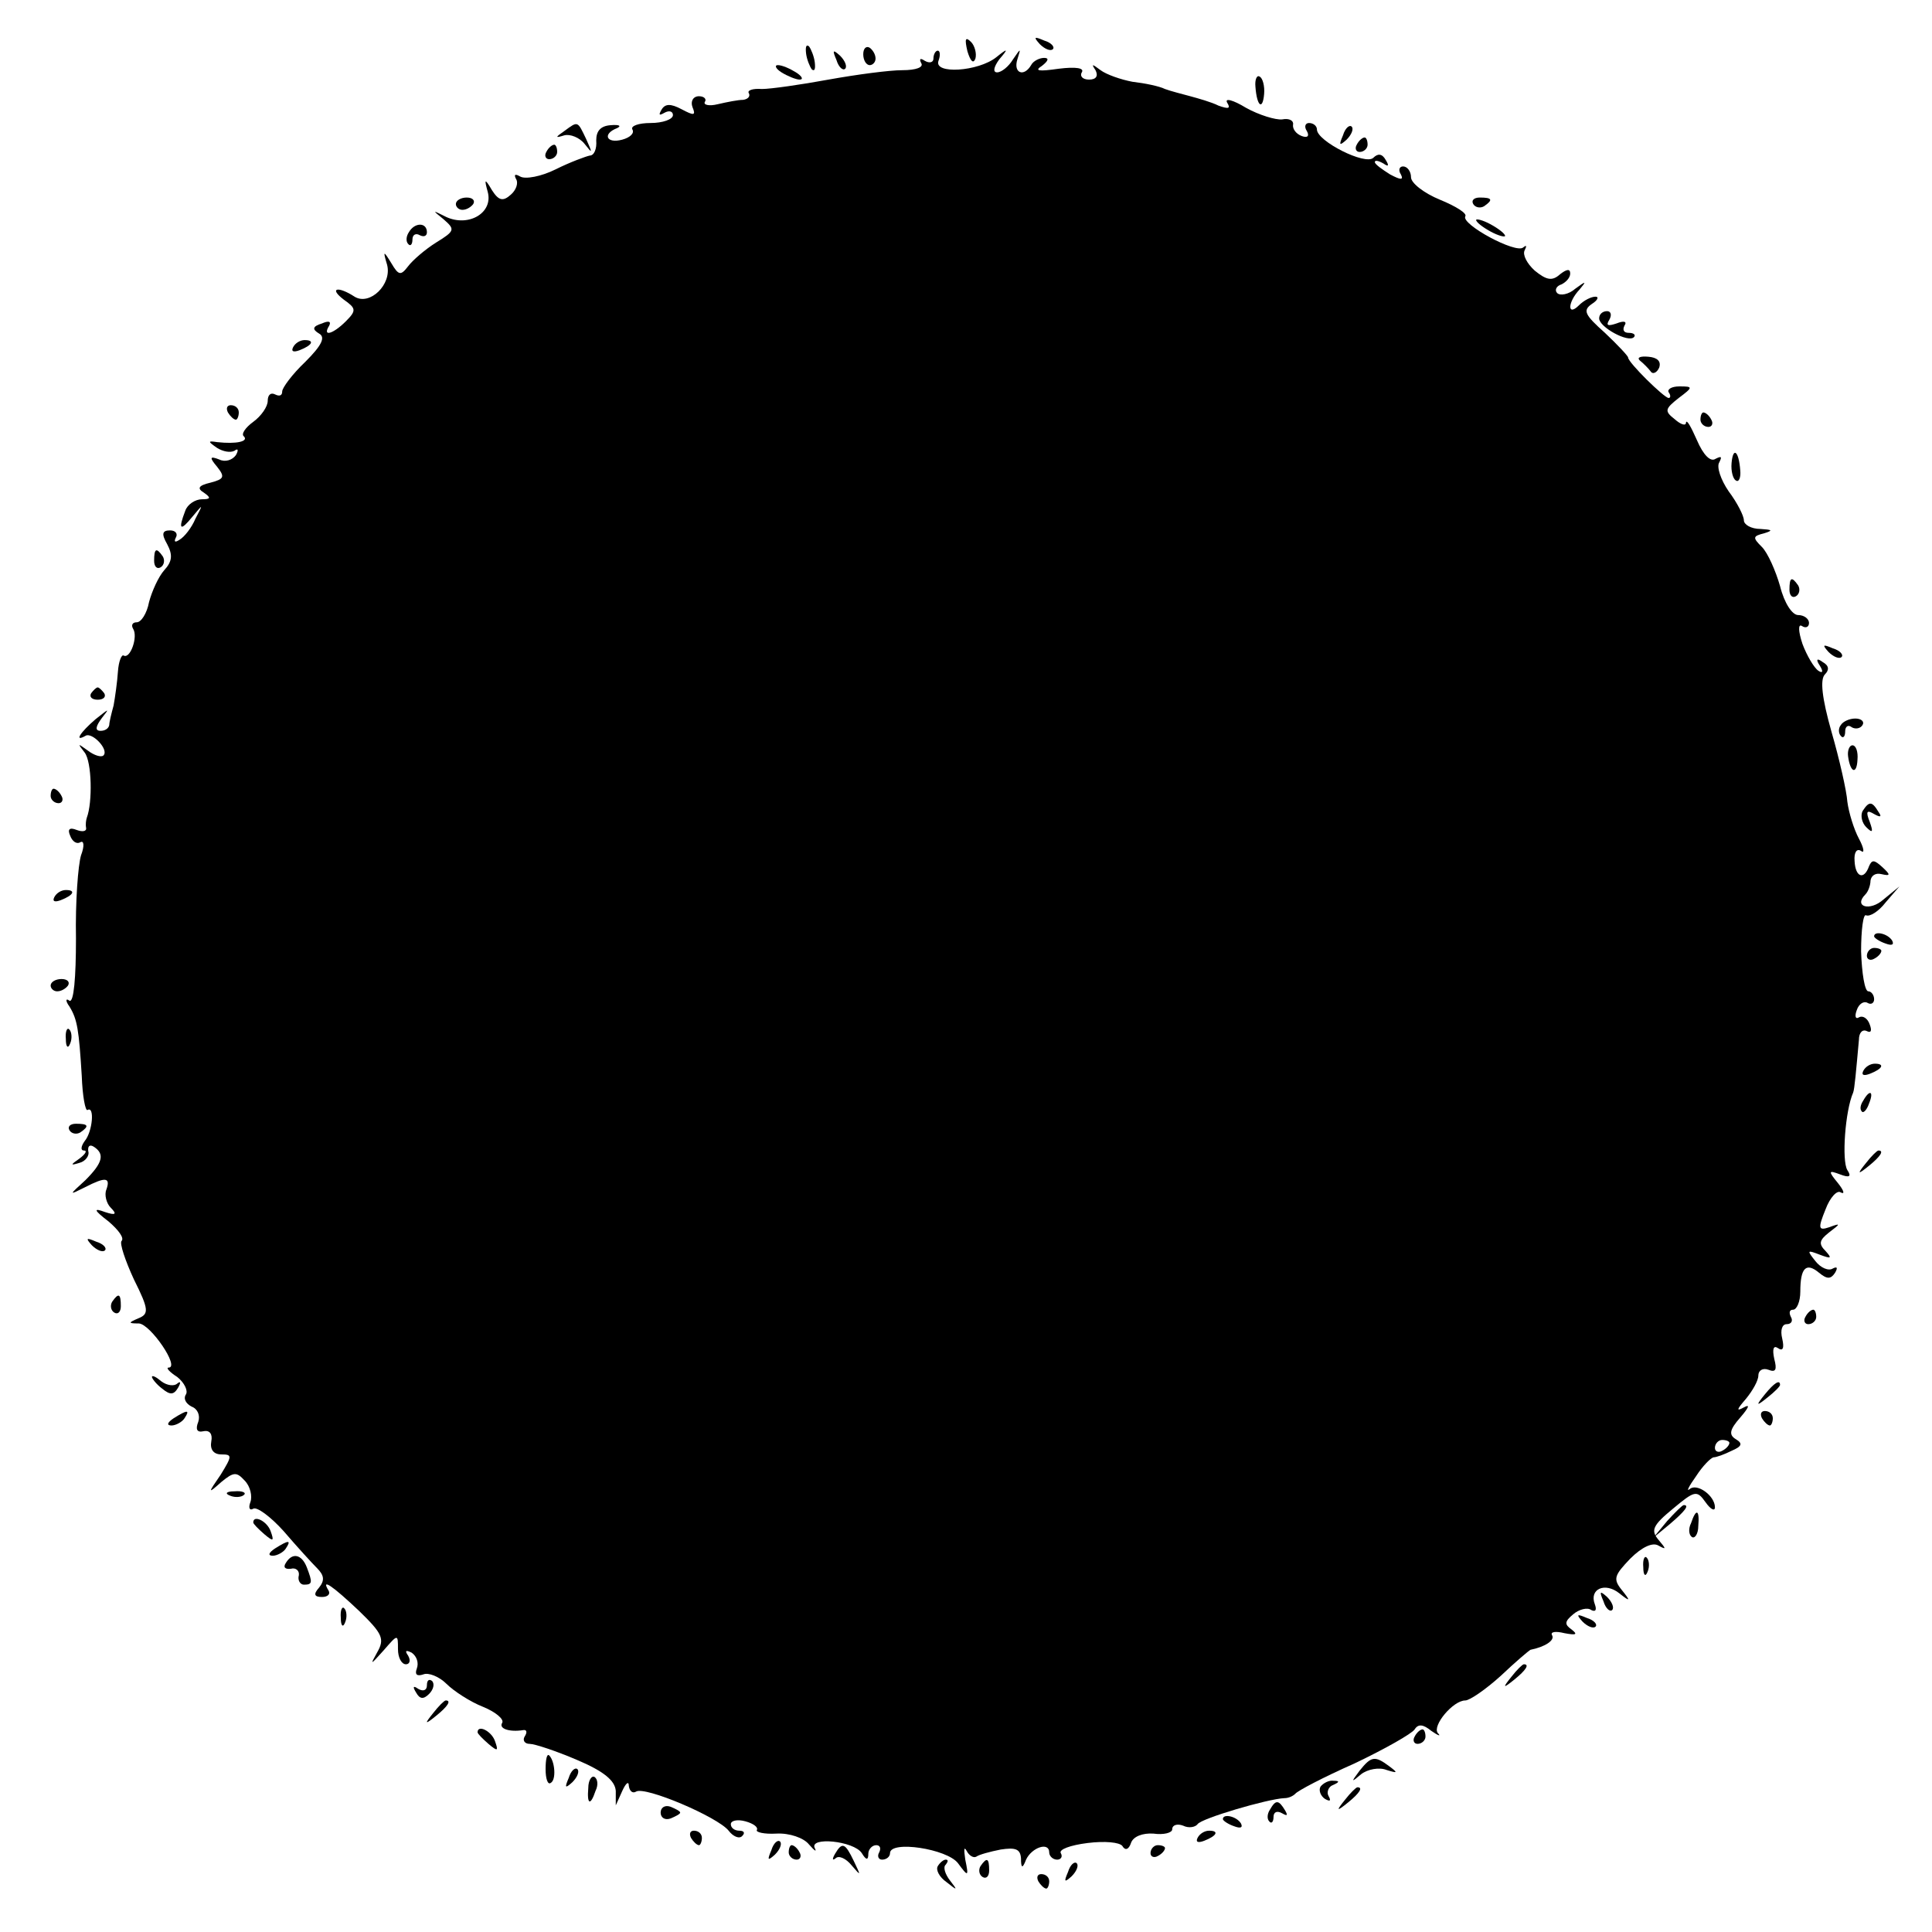 <?xml version="1.0" standalone="no"?>
<!DOCTYPE svg PUBLIC "-//W3C//DTD SVG 20010904//EN"
 "http://www.w3.org/TR/2001/REC-SVG-20010904/DTD/svg10.dtd">
<svg version="1.0" xmlns="http://www.w3.org/2000/svg"
 width="267pt" height="267pt" viewBox="0 0 267 267"
 preserveAspectRatio="xMidYMid meet">
<g transform="translate(0,267) scale(0.1,-0.1)"
fill="#000000" stroke="none">
<path d="M1337 2599 c4 -13 8 -18 11 -10 2 7 -1 18 -6 23 -8 8 -9 4 -5 -13z"/>
<path d="M1437 2609 c7 -7 15 -10 18 -7 3 3 -2 9 -12 12 -14 6 -15 5 -6 -5z"/>
<path d="M1114 2596 c1 -8 5 -18 8 -22 4 -3 5 1 4 10 -1 8 -5 18 -8 22 -4 3
-5 -1 -4 -10z"/>
<path d="M1193 2595 c0 -8 4 -15 9 -15 4 0 8 4 8 9 0 6 -4 12 -8 15 -5 3 -9
-1 -9 -9z"/>
<path d="M1156 2587 c3 -10 9 -15 12 -12 3 3 0 11 -7 18 -10 9 -11 8 -5 -6z"/>
<path d="M1290 2589 c0 -5 -5 -7 -12 -3 -6 4 -8 3 -5 -3 4 -6 -7 -10 -26 -10
-18 0 -63 -6 -102 -13 -38 -7 -80 -13 -92 -13 -13 1 -21 -2 -18 -6 2 -4 -1 -8
-8 -9 -7 0 -22 -3 -35 -6 -12 -3 -20 -1 -18 3 3 4 -1 8 -8 8 -8 0 -12 -7 -9
-15 5 -12 2 -12 -15 -3 -15 8 -23 8 -28 -1 -4 -7 -3 -8 4 -4 7 4 12 2 12 -3 0
-6 -14 -11 -31 -11 -16 0 -28 -4 -25 -9 3 -5 -3 -11 -14 -14 -22 -6 -28 8 -7
16 6 3 3 5 -9 4 -14 -1 -20 -8 -20 -21 1 -12 -3 -21 -9 -21 -5 -1 -27 -9 -47
-19 -20 -10 -42 -14 -49 -10 -7 4 -9 3 -6 -3 4 -6 0 -16 -7 -22 -11 -10 -17
-8 -26 6 -10 17 -11 16 -6 -2 8 -29 -26 -49 -57 -35 -20 10 -20 10 -4 -3 16
-14 16 -16 -10 -32 -16 -10 -33 -25 -39 -33 -10 -13 -13 -13 -23 4 -11 18 -12
18 -6 -2 7 -27 -24 -57 -45 -44 -23 15 -36 12 -15 -4 17 -12 18 -15 3 -30 -18
-18 -33 -22 -23 -6 3 6 -1 7 -10 3 -13 -4 -14 -8 -4 -14 9 -5 4 -16 -19 -39
-18 -17 -32 -36 -32 -41 0 -6 -4 -7 -10 -4 -6 3 -10 -1 -10 -9 0 -8 -9 -21
-20 -29 -11 -8 -17 -17 -13 -20 7 -7 -10 -11 -37 -8 -13 2 -13 1 0 -8 8 -5 18
-7 24 -4 5 4 6 1 2 -6 -5 -7 -15 -10 -23 -6 -13 5 -14 3 -3 -10 11 -14 10 -17
-9 -22 -17 -4 -19 -8 -9 -14 10 -7 9 -9 -3 -9 -9 0 -20 -7 -23 -16 -10 -26 -7
-29 10 -8 15 18 15 18 4 -3 -5 -12 -15 -25 -22 -29 -6 -4 -8 -3 -5 3 3 5 0 10
-8 10 -11 0 -12 -5 -4 -19 8 -15 7 -24 -4 -36 -8 -9 -17 -29 -21 -44 -3 -16
-11 -28 -17 -28 -6 0 -8 -4 -5 -9 7 -11 -4 -42 -13 -37 -3 2 -7 -8 -8 -22 -1
-15 -4 -36 -6 -47 -3 -11 -6 -23 -6 -27 -1 -5 -6 -8 -12 -8 -8 0 -7 6 2 18 11
14 10 13 -9 -2 -21 -18 -30 -32 -14 -23 9 6 33 -19 25 -27 -3 -3 -13 0 -22 7
-14 10 -14 10 -4 -3 10 -13 11 -69 3 -90 -1 -3 -2 -9 -1 -14 1 -5 -5 -6 -13
-3 -10 4 -13 1 -9 -8 3 -8 9 -12 14 -9 5 3 6 -5 1 -18 -4 -13 -8 -64 -7 -115
0 -54 -3 -89 -9 -86 -5 4 -6 0 0 -8 11 -18 13 -32 17 -96 1 -28 5 -49 8 -47
10 6 7 -30 -4 -43 -5 -7 -6 -13 -1 -13 5 0 2 -5 -6 -11 -13 -9 -13 -10 0 -6 8
2 14 10 12 16 -1 7 2 10 8 6 15 -10 12 -22 -12 -46 -23 -21 -23 -21 -1 -10 29
15 36 14 30 -3 -3 -7 0 -19 6 -25 9 -9 7 -11 -8 -6 -16 6 -16 3 5 -13 14 -12
22 -23 18 -27 -3 -3 5 -27 17 -53 21 -42 21 -48 6 -54 -14 -6 -14 -7 1 -7 16
-1 57 -61 41 -61 -4 0 1 -6 12 -13 10 -8 15 -19 12 -24 -4 -6 0 -13 8 -17 8
-3 12 -12 9 -21 -4 -10 -2 -15 7 -13 9 2 13 -4 11 -14 -2 -11 3 -18 14 -18 15
0 15 -2 -1 -28 -18 -26 -18 -27 1 -10 17 14 21 14 32 2 8 -8 11 -22 8 -30 -3
-8 -1 -12 4 -9 5 3 24 -11 42 -31 18 -21 39 -44 46 -51 10 -10 11 -17 3 -27
-8 -9 -7 -13 4 -13 8 0 12 4 9 9 -11 18 6 6 42 -28 33 -32 36 -39 25 -58 -10
-18 -9 -17 9 3 20 23 20 23 20 2 0 -12 5 -21 11 -21 5 0 7 5 3 12 -5 7 -3 8 5
4 7 -5 10 -14 7 -22 -3 -8 0 -11 9 -8 7 3 22 -3 32 -13 10 -10 33 -25 51 -32
17 -7 29 -17 26 -22 -5 -8 10 -13 29 -10 5 1 6 -3 2 -9 -3 -5 0 -10 7 -10 7 0
37 -10 65 -22 38 -16 53 -29 54 -43 l0 -20 9 20 c5 11 9 14 9 7 1 -7 5 -11 10
-8 12 8 113 -35 128 -54 6 -8 15 -12 19 -7 4 4 2 7 -4 7 -7 0 -12 4 -12 9 0 5
9 7 20 4 11 -3 18 -8 16 -12 -2 -3 10 -6 27 -5 18 1 38 -6 45 -15 8 -9 11 -11
8 -5 -8 16 54 10 65 -7 6 -10 9 -10 9 -1 0 6 5 12 11 12 5 0 7 -4 4 -10 -3 -5
-1 -10 4 -10 6 0 11 4 11 9 0 18 79 6 94 -14 14 -19 15 -19 10 5 -2 14 -2 19
2 12 3 -6 9 -10 13 -8 4 3 19 7 34 10 20 3 27 1 28 -12 0 -14 2 -15 7 -2 8 17
32 25 32 10 0 -5 5 -10 11 -10 5 0 8 4 5 9 -3 5 13 11 37 14 24 3 44 1 48 -4
4 -7 9 -5 12 4 3 9 16 14 31 13 14 -2 26 1 26 6 0 6 7 8 15 5 8 -4 17 -2 20 2
5 8 97 35 120 36 6 0 12 3 15 6 3 4 39 23 82 42 42 20 79 41 83 47 5 8 12 7
23 -2 10 -7 14 -8 9 -3 -8 10 21 45 38 45 6 0 28 15 49 34 20 19 39 35 41 36
20 4 34 13 30 20 -3 5 5 6 17 3 16 -3 19 -2 10 5 -10 7 -10 11 2 21 8 7 20 10
25 6 6 -3 8 0 5 8 -8 21 14 31 34 15 15 -12 16 -11 3 5 -12 15 -10 20 12 43
16 16 31 23 39 18 11 -6 11 -5 0 8 -11 13 -8 20 20 43 30 25 33 26 45 9 7 -10
13 -13 13 -7 0 16 -25 34 -35 25 -5 -4 -1 4 9 18 9 14 20 25 24 26 4 0 15 4
25 9 14 6 16 10 6 16 -10 6 -9 13 6 30 12 14 14 19 5 14 -11 -6 -10 -3 3 12 9
11 17 25 17 32 0 7 6 11 14 8 10 -4 12 0 8 15 -3 14 -1 19 5 15 7 -5 9 0 6 13
-3 12 0 20 6 20 7 0 9 5 6 10 -3 6 -2 10 3 10 5 0 10 11 10 25 0 33 8 41 26
26 11 -9 16 -9 22 0 4 7 3 9 -3 6 -6 -4 -17 1 -24 10 -12 15 -12 16 6 9 16 -6
17 -5 8 5 -10 10 -9 15 5 26 16 12 16 13 0 7 -15 -5 -16 -2 -5 25 6 16 16 27
21 23 6 -3 4 3 -4 13 -14 17 -13 18 3 12 13 -5 16 -3 10 6 -8 13 -3 82 8 107
2 5 4 29 8 73 0 10 5 15 11 12 6 -3 7 1 4 9 -3 9 -10 13 -15 10 -5 -3 -6 2 -3
10 3 9 10 13 15 10 5 -3 9 0 9 5 0 6 -4 11 -8 11 -5 0 -9 25 -10 55 0 30 3 53
7 50 5 -2 17 5 27 18 l19 22 -22 -18 c-19 -17 -42 -10 -25 7 4 4 7 13 7 19 1
7 7 11 15 9 13 -3 13 -1 1 10 -11 10 -14 10 -18 1 -7 -20 -19 -15 -20 7 -1 12
3 18 9 14 5 -4 4 4 -3 17 -7 13 -14 36 -16 51 -1 15 -11 59 -22 97 -13 46 -16
72 -9 79 6 6 6 12 -3 17 -8 6 -10 4 -4 -5 5 -8 4 -11 -2 -7 -6 4 -16 21 -22
37 -6 18 -6 28 -1 25 6 -4 10 -1 10 4 0 6 -7 11 -15 11 -8 0 -19 16 -25 40 -6
21 -17 46 -25 54 -13 13 -13 15 3 19 13 4 11 5 -5 6 -13 0 -23 6 -23 12 0 6
-9 24 -21 40 -11 16 -17 34 -13 40 4 8 3 9 -5 5 -7 -5 -17 5 -26 26 -8 18 -14
29 -15 24 0 -5 -7 -3 -16 5 -14 11 -13 14 6 29 20 15 20 16 1 16 -11 0 -17 -4
-15 -8 3 -4 3 -8 0 -8 -6 0 -56 49 -56 56 0 2 -15 18 -32 34 -28 25 -31 31
-18 40 8 5 10 10 5 10 -6 0 -16 -5 -23 -12 -16 -16 -16 4 1 22 10 12 9 12 -6
1 -9 -8 -21 -10 -25 -6 -4 4 -1 10 6 12 6 3 12 9 12 15 0 7 -5 6 -14 -1 -11
-10 -19 -8 -35 5 -11 10 -17 22 -14 28 3 6 3 8 -2 4 -10 -9 -86 32 -80 43 3 4
-13 14 -35 23 -22 9 -40 23 -40 31 0 8 -5 15 -11 15 -5 0 -7 -5 -3 -11 4 -8 0
-8 -15 0 -11 7 -21 14 -21 17 0 3 5 2 12 -2 7 -5 8 -3 3 5 -5 9 -11 9 -17 3
-11 -11 -78 23 -78 39 0 5 -5 9 -11 9 -5 0 -7 -5 -3 -11 4 -7 1 -10 -7 -7 -8
3 -13 10 -12 16 1 5 -5 9 -15 7 -9 -1 -32 6 -50 16 -18 11 -30 14 -26 7 5 -8
2 -9 -12 -4 -10 5 -28 10 -39 13 -11 3 -27 7 -35 10 -8 4 -28 8 -45 10 -16 3
-36 10 -44 16 -12 9 -13 9 -7 0 4 -8 1 -13 -9 -13 -9 0 -13 5 -10 10 4 6 -8 8
-32 5 -28 -4 -34 -3 -23 4 9 7 10 11 3 11 -6 0 -15 -4 -18 -10 -10 -17 -25
-11 -19 8 5 16 5 16 -6 0 -6 -10 -16 -18 -22 -18 -6 0 -5 7 3 18 13 15 12 16
-4 3 -25 -20 -87 -24 -80 -5 3 8 2 14 -1 14 -3 0 -6 -5 -6 -11z m1100 -1913
c0 -3 -4 -8 -10 -11 -5 -3 -10 -1 -10 4 0 6 5 11 10 11 6 0 10 -2 10 -4z"/>
<path d="M1080 2570 c8 -5 20 -10 25 -10 6 0 3 5 -5 10 -8 5 -19 10 -25 10 -5
0 -3 -5 5 -10z"/>
<path d="M1735 2550 c2 -27 10 -33 12 -10 1 11 -2 22 -6 24 -4 3 -7 -4 -6 -14z"/>
<path d="M780 2489 c-13 -9 -13 -10 0 -6 8 2 21 -3 28 -12 11 -14 11 -13 2 7
-12 25 -11 25 -30 11z"/>
<path d="M1856 2483 c-6 -14 -5 -15 5 -6 7 7 10 15 7 18 -3 3 -9 -2 -12 -12z"/>
<path d="M1875 2470 c-3 -5 -1 -10 4 -10 6 0 11 5 11 10 0 6 -2 10 -4 10 -3 0
-8 -4 -11 -10z"/>
<path d="M755 2460 c-3 -5 -1 -10 4 -10 6 0 11 5 11 10 0 6 -2 10 -4 10 -3 0
-8 -4 -11 -10z"/>
<path d="M630 2388 c0 -4 4 -8 9 -8 6 0 12 4 15 8 3 5 -1 9 -9 9 -8 0 -15 -4
-15 -9z"/>
<path d="M2036 2388 c3 -5 10 -6 15 -3 13 9 11 12 -6 12 -8 0 -12 -4 -9 -9z"/>
<path d="M2040 2366 c0 -3 9 -10 20 -16 11 -6 20 -8 20 -6 0 3 -9 10 -20 16
-11 6 -20 8 -20 6z"/>
<path d="M565 2349 c-4 -6 -4 -13 -1 -16 3 -4 6 -1 6 6 0 7 5 9 10 6 6 -3 10
-1 10 4 0 14 -17 14 -25 0z"/>
<path d="M2210 2230 c0 -12 40 -34 48 -26 3 3 0 6 -7 6 -7 0 -9 4 -6 10 4 6
-1 7 -11 3 -12 -4 -15 -3 -10 5 4 7 2 12 -3 12 -6 0 -11 -4 -11 -10z"/>
<path d="M405 2190 c-3 -6 1 -7 9 -4 18 7 21 14 7 14 -6 0 -13 -4 -16 -10z"/>
<path d="M2266 2172 c5 -4 12 -11 15 -15 3 -5 9 -2 12 5 3 9 -3 14 -15 15 -11
1 -16 -1 -12 -5z"/>
<path d="M315 2100 c3 -5 8 -10 11 -10 2 0 4 5 4 10 0 6 -5 10 -11 10 -5 0 -7
-4 -4 -10z"/>
<path d="M2350 2090 c0 -5 5 -10 11 -10 5 0 7 5 4 10 -3 6 -8 10 -11 10 -2 0
-4 -4 -4 -10z"/>
<path d="M2393 2030 c-1 -11 2 -22 6 -24 4 -3 7 4 6 14 -2 27 -10 33 -12 10z"/>
<path d="M213 1895 c0 -8 4 -12 9 -9 5 3 6 10 3 15 -9 13 -12 11 -12 -6z"/>
<path d="M2473 1855 c0 -8 4 -12 9 -9 5 3 6 10 3 15 -9 13 -12 11 -12 -6z"/>
<path d="M2527 1769 c7 -7 15 -10 18 -7 3 3 -2 9 -12 12 -14 6 -15 5 -6 -5z"/>
<path d="M126 1712 c-3 -5 1 -9 9 -9 8 0 12 4 9 9 -3 4 -7 8 -9 8 -2 0 -6 -4
-9 -8z"/>
<path d="M2544 1668 c-4 -5 -3 -12 0 -15 3 -4 6 -1 6 6 0 7 4 10 9 6 5 -3 12
-2 15 3 3 5 -2 9 -10 9 -8 0 -17 -4 -20 -9z"/>
<path d="M2554 1625 c3 -23 12 -26 13 -5 1 11 -2 20 -7 20 -4 0 -7 -7 -6 -15z"/>
<path d="M70 1570 c0 -5 5 -10 11 -10 5 0 7 5 4 10 -3 6 -8 10 -11 10 -2 0 -4
-4 -4 -10z"/>
<path d="M2574 1549 c-3 -6 -1 -16 5 -22 9 -9 10 -7 5 7 -6 15 -4 17 6 11 9
-5 11 -4 6 3 -9 15 -13 15 -22 1z"/>
<path d="M75 1430 c-3 -6 1 -7 9 -4 18 7 21 14 7 14 -6 0 -13 -4 -16 -10z"/>
<path d="M2590 1376 c0 -2 7 -7 16 -10 8 -3 12 -2 9 4 -6 10 -25 14 -25 6z"/>
<path d="M2580 1349 c0 -5 5 -7 10 -4 6 3 10 8 10 11 0 2 -4 4 -10 4 -5 0 -10
-5 -10 -11z"/>
<path d="M70 1308 c0 -4 4 -8 9 -8 6 0 12 4 15 8 3 5 -1 9 -9 9 -8 0 -15 -4
-15 -9z"/>
<path d="M91 1234 c0 -11 3 -14 6 -6 3 7 2 16 -1 19 -3 4 -6 -2 -5 -13z"/>
<path d="M2575 1190 c-3 -6 1 -7 9 -4 18 7 21 14 7 14 -6 0 -13 -4 -16 -10z"/>
<path d="M2575 1149 c-4 -6 -5 -12 -2 -15 2 -3 7 2 10 11 7 17 1 20 -8 4z"/>
<path d="M96 1108 c3 -5 10 -6 15 -3 13 9 11 12 -6 12 -8 0 -12 -4 -9 -9z"/>
<path d="M2579 1063 c-13 -16 -12 -17 4 -4 16 13 21 21 13 21 -2 0 -10 -8 -17
-17z"/>
<path d="M127 949 c7 -7 15 -10 18 -7 3 3 -2 9 -12 12 -14 6 -15 5 -6 -5z"/>
<path d="M155 871 c-3 -5 -2 -12 3 -15 5 -3 9 1 9 9 0 17 -3 19 -12 6z"/>
<path d="M2495 850 c-3 -5 -1 -10 4 -10 6 0 11 5 11 10 0 6 -2 10 -4 10 -3 0
-8 -4 -11 -10z"/>
<path d="M210 767 c0 -2 6 -10 14 -16 11 -9 16 -9 22 1 4 7 4 10 -1 6 -4 -4
-14 -3 -22 3 -7 6 -13 9 -13 6z"/>
<path d="M2439 743 c-13 -16 -12 -17 4 -4 9 7 17 15 17 17 0 8 -8 3 -21 -13z"/>
<path d="M240 710 c-9 -6 -10 -10 -3 -10 6 0 15 5 18 10 8 12 4 12 -15 0z"/>
<path d="M2435 710 c3 -5 8 -10 11 -10 2 0 4 5 4 10 0 6 -5 10 -11 10 -5 0 -7
-4 -4 -10z"/>
<path d="M318 603 c7 -3 16 -2 19 1 4 3 -2 6 -13 5 -11 0 -14 -3 -6 -6z"/>
<path d="M2304 568 l-19 -23 23 19 c21 18 27 26 19 26 -2 0 -12 -10 -23 -22z"/>
<path d="M2337 565 c-4 -8 -3 -16 1 -19 4 -3 9 4 9 15 2 23 -3 25 -10 4z"/>
<path d="M350 566 c0 -2 7 -9 15 -16 13 -11 14 -10 9 4 -5 14 -24 23 -24 12z"/>
<path d="M380 530 c-9 -6 -10 -10 -3 -10 6 0 15 5 18 10 8 12 4 12 -15 0z"/>
<path d="M395 510 c-4 -6 -1 -9 7 -8 7 2 12 -3 11 -9 -2 -7 2 -13 7 -13 12 0
12 3 4 24 -7 18 -20 21 -29 6z"/>
<path d="M2271 504 c0 -11 3 -14 6 -6 3 7 2 16 -1 19 -3 4 -6 -2 -5 -13z"/>
<path d="M2216 457 c3 -10 9 -15 12 -12 3 3 0 11 -7 18 -10 9 -11 8 -5 -6z"/>
<path d="M471 434 c0 -11 3 -14 6 -6 3 7 2 16 -1 19 -3 4 -6 -2 -5 -13z"/>
<path d="M2187 429 c7 -7 15 -10 18 -7 3 3 -2 9 -12 12 -14 6 -15 5 -6 -5z"/>
<path d="M2089 353 c-13 -16 -12 -17 4 -4 16 13 21 21 13 21 -2 0 -10 -8 -17
-17z"/>
<path d="M590 341 c0 -7 -5 -9 -12 -5 -7 5 -8 3 -3 -5 5 -9 10 -10 18 -2 6 6
8 14 4 18 -4 3 -7 1 -7 -6z"/>
<path d="M599 303 c-13 -16 -12 -17 4 -4 16 13 21 21 13 21 -2 0 -10 -8 -17
-17z"/>
<path d="M660 276 c0 -2 7 -9 15 -16 13 -11 14 -10 9 4 -5 14 -24 23 -24 12z"/>
<path d="M1955 270 c-3 -5 -1 -10 4 -10 6 0 11 5 11 10 0 6 -2 10 -4 10 -3 0
-8 -4 -11 -10z"/>
<path d="M754 225 c0 -13 3 -22 7 -19 8 4 6 30 -2 38 -3 3 -5 -5 -5 -19z"/>
<path d="M1879 223 c-12 -16 -12 -17 2 -5 9 7 25 10 35 6 16 -5 16 -4 4 5 -20
15 -25 14 -41 -6z"/>
<path d="M786 213 c-6 -14 -5 -15 5 -6 7 7 10 15 7 18 -3 3 -9 -2 -12 -12z"/>
<path d="M813 199 c-2 -23 3 -25 10 -4 4 8 3 16 -1 19 -4 3 -9 -4 -9 -15z"/>
<path d="M1825 201 c-3 -5 0 -13 6 -17 7 -4 9 -3 5 4 -3 5 0 13 6 15 9 4 10 6
1 6 -6 1 -14 -3 -18 -8z"/>
<path d="M1859 183 c-13 -16 -12 -17 4 -4 16 13 21 21 13 21 -2 0 -10 -8 -17
-17z"/>
<path d="M913 165 c0 -7 6 -11 14 -8 7 3 13 6 13 8 0 2 -6 5 -13 8 -8 3 -14
-1 -14 -8z"/>
<path d="M1755 169 c-4 -6 -4 -13 -1 -16 3 -4 6 -1 6 6 0 7 5 9 12 5 7 -4 8
-3 4 4 -9 15 -13 15 -21 1z"/>
<path d="M1690 156 c0 -2 7 -7 16 -10 8 -3 12 -2 9 4 -6 10 -25 14 -25 6z"/>
<path d="M955 130 c3 -5 8 -10 11 -10 2 0 4 5 4 10 0 6 -5 10 -11 10 -5 0 -7
-4 -4 -10z"/>
<path d="M1655 130 c-3 -6 1 -7 9 -4 18 7 21 14 7 14 -6 0 -13 -4 -16 -10z"/>
<path d="M1066 113 c-6 -14 -5 -15 5 -6 7 7 10 15 7 18 -3 3 -9 -2 -12 -12z"/>
<path d="M1090 110 c0 -5 5 -10 11 -10 5 0 7 5 4 10 -3 6 -8 10 -11 10 -2 0
-4 -4 -4 -10z"/>
<path d="M1154 108 c-4 -7 -4 -10 1 -6 4 4 14 0 22 -10 13 -15 13 -15 3 6 -12
25 -16 27 -26 10z"/>
<path d="M1590 109 c0 -5 5 -7 10 -4 6 3 10 8 10 11 0 2 -4 4 -10 4 -5 0 -10
-5 -10 -11z"/>
<path d="M1296 91 c-3 -5 2 -15 12 -22 15 -12 16 -12 5 2 -7 9 -10 19 -6 22 3
4 4 7 0 7 -3 0 -8 -4 -11 -9z"/>
<path d="M1355 91 c-3 -5 -2 -12 3 -15 5 -3 9 1 9 9 0 17 -3 19 -12 6z"/>
<path d="M1476 83 c-6 -14 -5 -15 5 -6 7 7 10 15 7 18 -3 3 -9 -2 -12 -12z"/>
<path d="M1435 70 c3 -5 8 -10 11 -10 2 0 4 5 4 10 0 6 -5 10 -11 10 -5 0 -7
-4 -4 -10z"/>
</g>
</svg>
